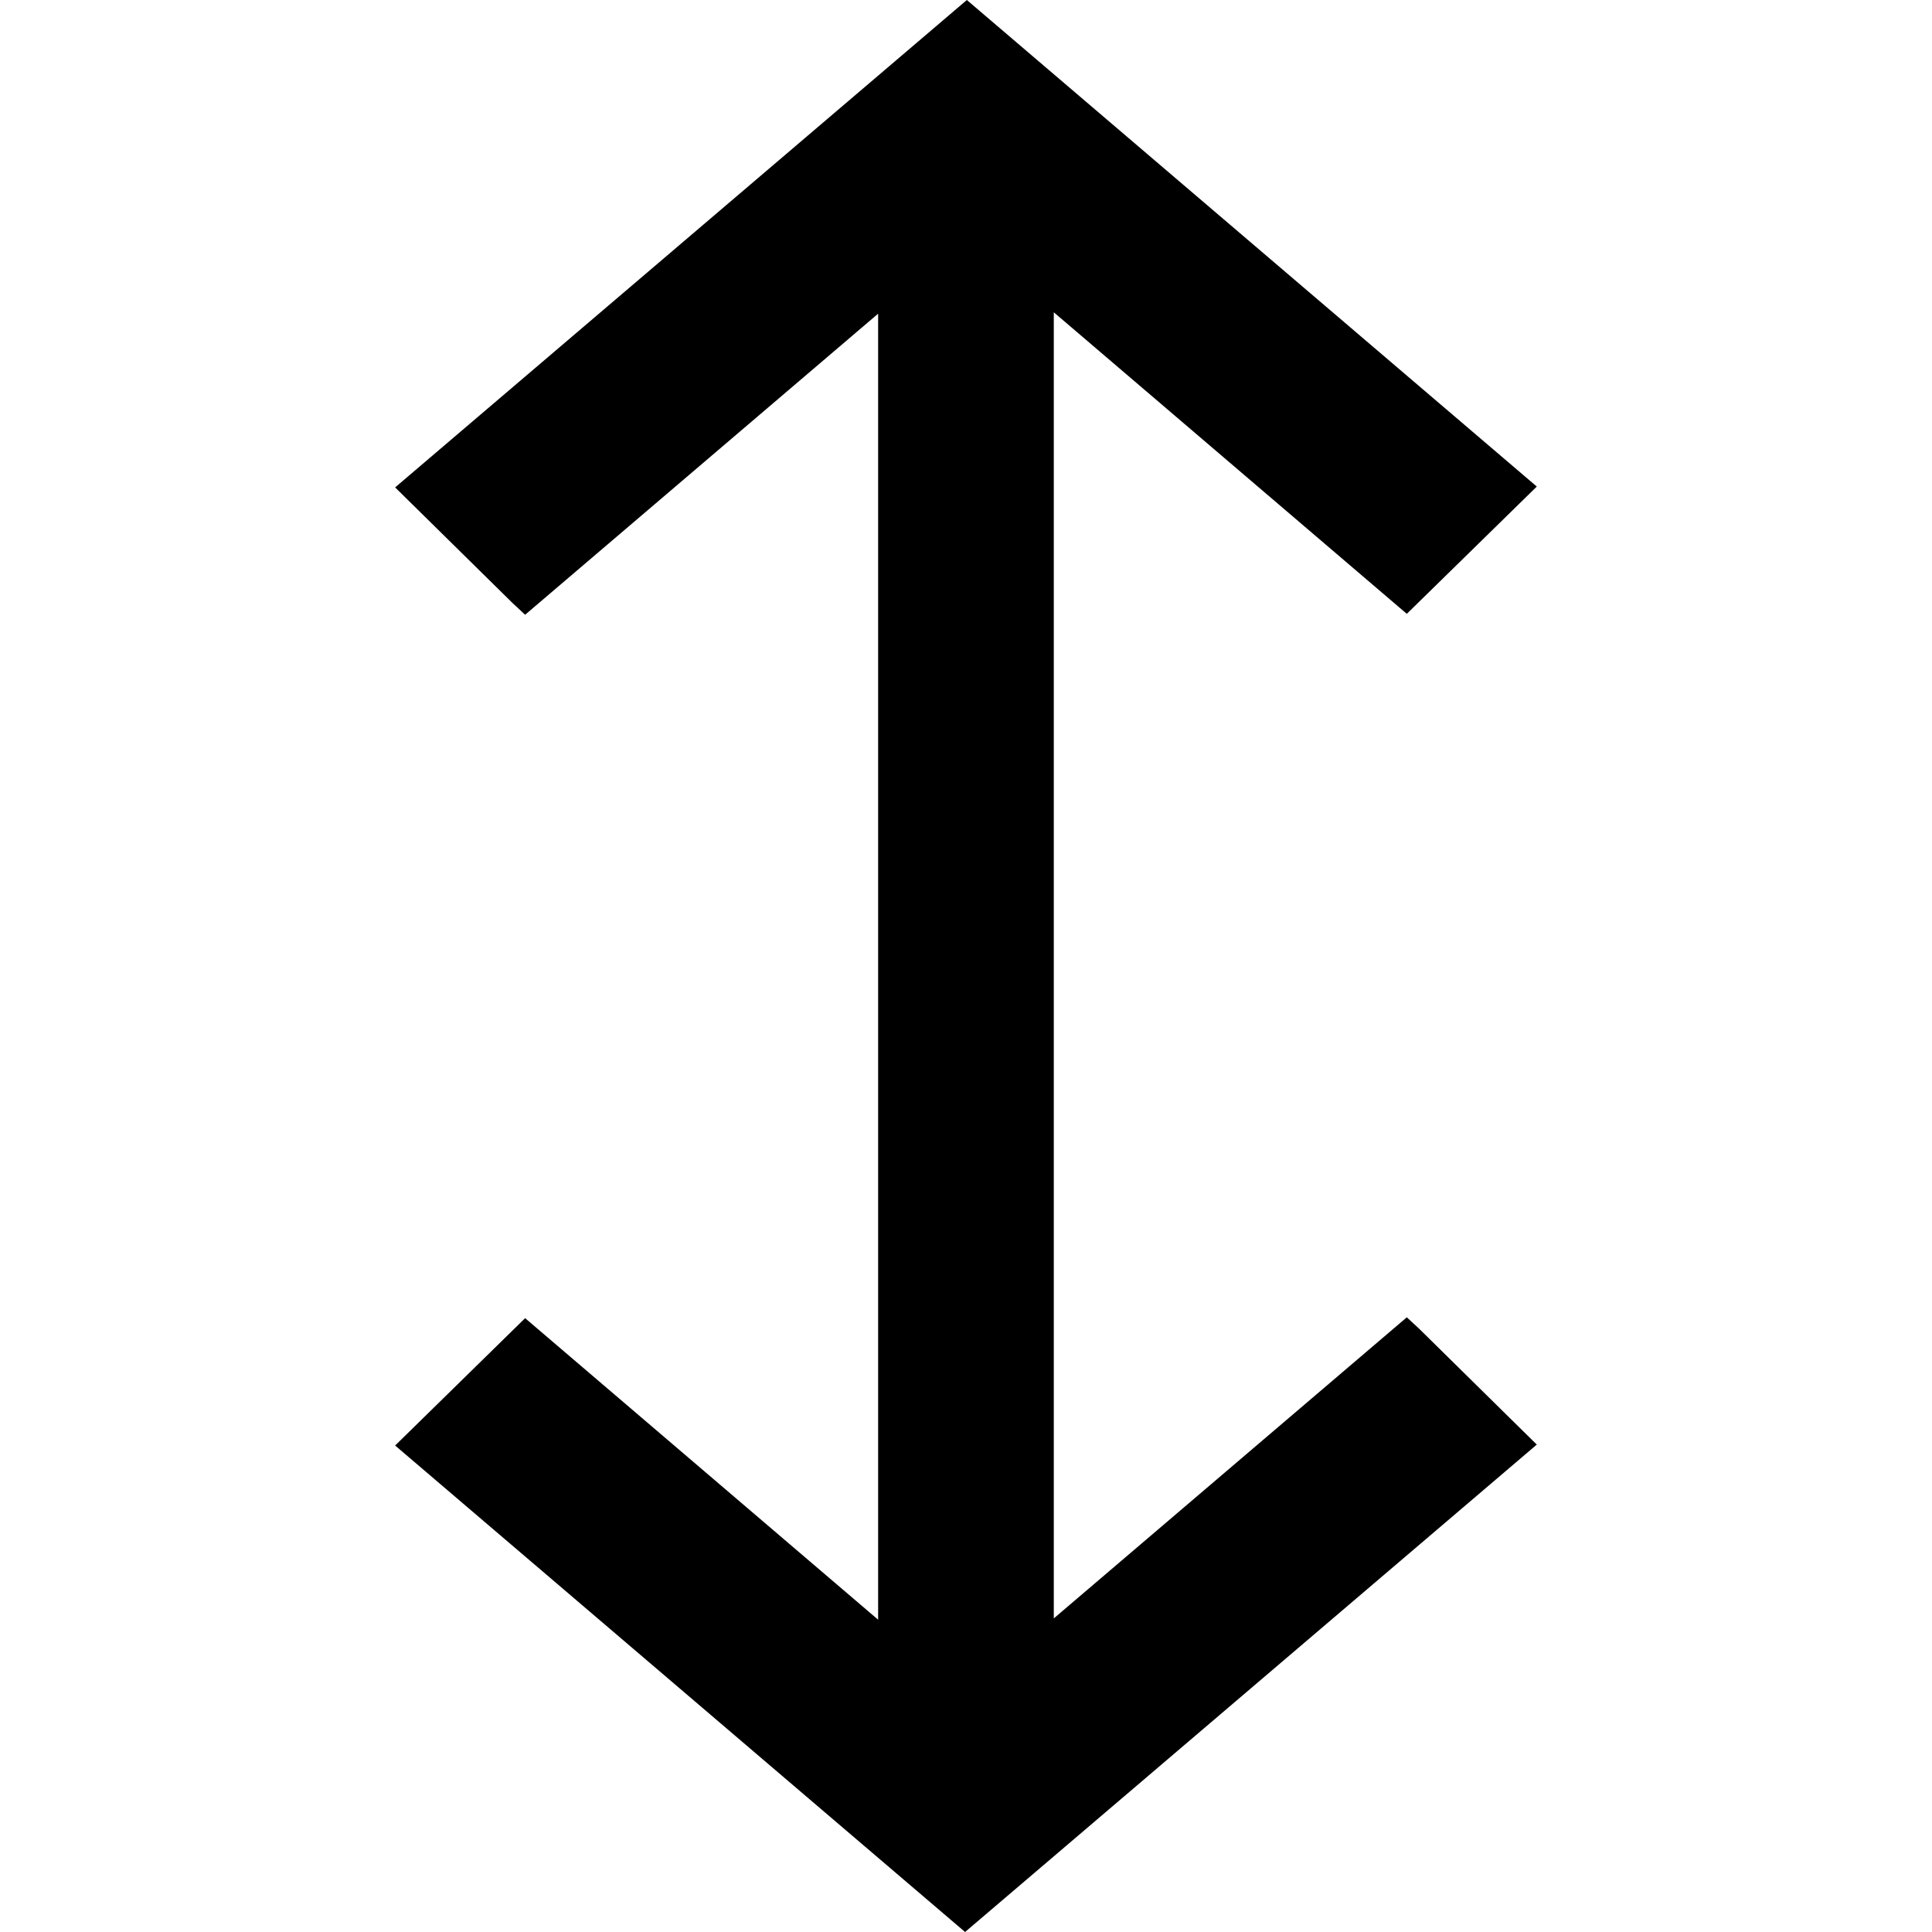 <svg width="25" height="25" viewBox="0 0 25 25" fill="none" xmlns="http://www.w3.org/2000/svg">
<g id="sen-lifting-height">
<path id="arrow" d="M18.363 17.193L19.886 18.693L12.488 25L5.113 18.705L6.795 17.057L11.363 20.959L11.363 4.059L6.795 7.955L6.636 7.807L5.113 6.307L12.511 0L19.886 6.296L18.204 7.943L13.636 4.041L13.636 20.942L18.204 17.046L18.363 17.193Z" fill="black"/>
</g>
</svg>
